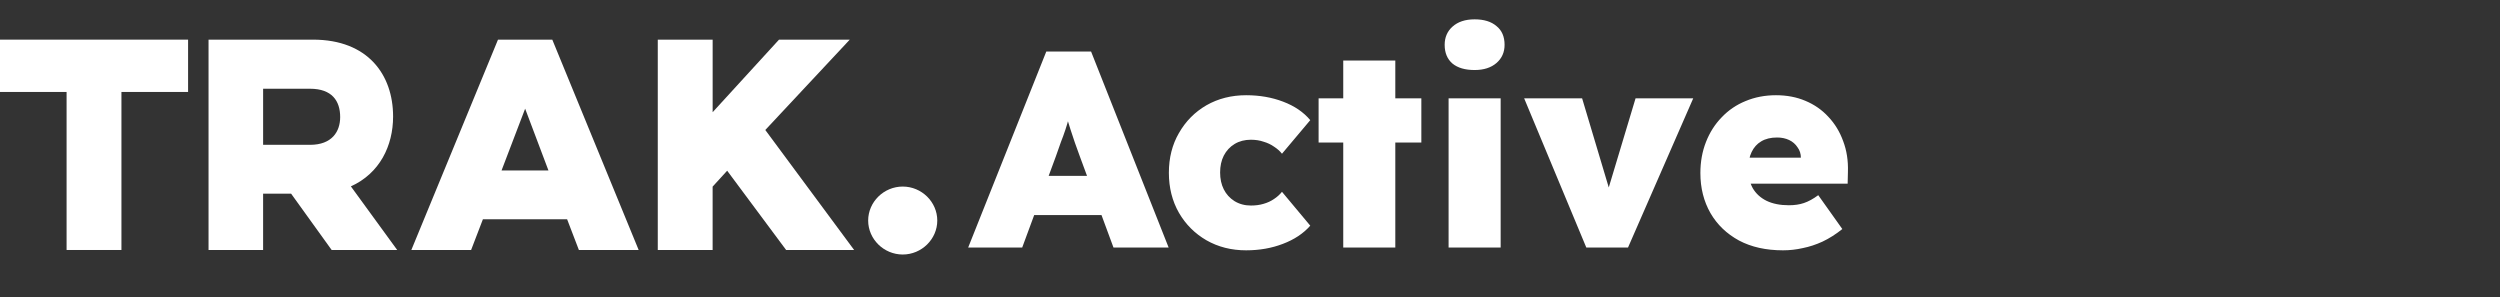 <?xml version="1.0" encoding="UTF-8"?> <svg xmlns="http://www.w3.org/2000/svg" width="202" height="24" viewBox="0 0 202 24" fill="none"><rect x="0" y="0" width="202" height="24" fill="#333333" stroke="none"/><path d="M-0.004 3.203L15.197 3.203L15.197 7.43L9.812 7.43L9.812 20.199L5.38 20.199L5.38 7.43L-0.004 7.43L-0.004 3.203Z" fill="white"></path><path d="M25.292 3.203C29.724 3.203 31.762 6.036 31.762 9.414C31.762 11.789 30.676 14.011 28.35 15.058L32.095 20.2L26.799 20.2L23.52 15.646L21.259 15.646L21.259 20.2L16.85 20.2L16.85 3.203L25.292 3.203ZM21.26 7.169L21.26 11.702L25.049 11.702C26.822 11.702 27.486 10.634 27.486 9.458C27.486 8.15 26.822 7.17 25.049 7.17L21.26 7.17L21.26 7.169Z" fill="white"></path><path d="M44.625 3.203L51.604 20.199L46.774 20.199L45.822 17.715L39.019 17.715L38.066 20.199L33.236 20.199L40.238 3.203L44.625 3.203ZM42.431 8.781L40.526 13.771L44.314 13.771L42.431 8.781Z" fill="white"></path><path d="M53.15 3.203L57.582 3.203L57.582 9.065L62.944 3.203L68.661 3.203L61.836 10.503L69.014 20.199L63.519 20.199L58.755 13.793L57.58 15.079L57.58 20.199L53.148 20.199L53.148 3.203L53.15 3.203Z" fill="white"></path><path d="M72.941 15.074C74.47 15.074 75.732 16.317 75.732 17.82C75.732 19.322 74.469 20.565 72.941 20.565C71.412 20.565 70.148 19.322 70.148 17.82C70.148 16.317 71.412 15.074 72.941 15.074Z" fill="white"></path><path d="M78.228 20L84.54 4.165H88.159L94.426 20H89.969L87.255 12.648C87.104 12.241 86.968 11.864 86.847 11.517C86.727 11.17 86.614 10.831 86.508 10.499C86.403 10.167 86.297 9.828 86.191 9.481C86.101 9.134 86.018 8.757 85.942 8.35L86.666 8.327C86.576 8.765 86.478 9.157 86.372 9.504C86.282 9.85 86.184 10.182 86.078 10.499C85.973 10.816 85.852 11.147 85.716 11.494C85.596 11.841 85.46 12.226 85.309 12.648L82.594 20H78.228ZM81.305 17.376L82.64 14.209H89.969L91.213 17.376H81.305ZM100.688 20.226C99.497 20.226 98.426 19.955 97.476 19.412C96.541 18.869 95.802 18.13 95.259 17.195C94.716 16.245 94.445 15.166 94.445 13.96C94.445 12.754 94.716 11.683 95.259 10.748C95.802 9.798 96.541 9.051 97.476 8.508C98.426 7.965 99.497 7.694 100.688 7.694C101.774 7.694 102.77 7.867 103.675 8.214C104.594 8.561 105.326 9.059 105.869 9.707L103.584 12.422C103.418 12.211 103.207 12.022 102.951 11.856C102.694 11.675 102.408 11.54 102.091 11.449C101.789 11.344 101.45 11.291 101.073 11.291C100.575 11.291 100.138 11.404 99.761 11.63C99.384 11.856 99.09 12.173 98.879 12.58C98.683 12.972 98.585 13.425 98.585 13.937C98.585 14.45 98.683 14.903 98.879 15.295C99.075 15.687 99.361 16.003 99.738 16.245C100.13 16.486 100.575 16.607 101.073 16.607C101.45 16.607 101.789 16.561 102.091 16.471C102.408 16.381 102.687 16.252 102.928 16.087C103.184 15.921 103.403 15.725 103.584 15.498L105.869 18.235C105.311 18.869 104.572 19.359 103.652 19.706C102.747 20.053 101.759 20.226 100.688 20.226ZM108.534 20V4.889H112.741V20H108.534ZM106.543 11.517V7.943H114.845V11.517H106.543ZM117.046 20V7.943H121.253V20H117.046ZM119.149 5.658C118.38 5.658 117.785 5.484 117.362 5.138C116.94 4.776 116.729 4.27 116.729 3.622C116.729 3.019 116.94 2.529 117.362 2.152C117.8 1.759 118.395 1.563 119.149 1.563C119.904 1.563 120.492 1.744 120.914 2.106C121.351 2.453 121.57 2.958 121.57 3.622C121.57 4.225 121.351 4.715 120.914 5.092C120.477 5.469 119.888 5.658 119.149 5.658ZM128.173 20L123.151 7.943H127.834L130.526 16.946L129.44 16.969L132.154 7.943H136.814L131.544 20H128.173ZM144.064 20.226C142.692 20.226 141.508 19.962 140.512 19.434C139.517 18.892 138.748 18.153 138.205 17.218C137.662 16.267 137.391 15.189 137.391 13.983C137.391 13.078 137.541 12.241 137.843 11.472C138.145 10.703 138.567 10.039 139.11 9.481C139.653 8.908 140.294 8.471 141.033 8.169C141.787 7.852 142.609 7.694 143.498 7.694C144.373 7.694 145.165 7.845 145.874 8.146C146.598 8.448 147.216 8.878 147.729 9.436C148.257 9.994 148.656 10.65 148.928 11.404C149.214 12.158 149.342 12.987 149.312 13.892L149.29 14.842H139.789L139.268 12.739H145.919L145.512 13.191V12.761C145.512 12.429 145.421 12.143 145.24 11.902C145.074 11.645 144.848 11.449 144.562 11.313C144.275 11.178 143.951 11.11 143.589 11.11C143.076 11.11 142.646 11.215 142.3 11.426C141.968 11.623 141.711 11.909 141.53 12.286C141.349 12.663 141.259 13.116 141.259 13.643C141.259 14.247 141.38 14.767 141.621 15.204C141.877 15.642 142.247 15.981 142.729 16.222C143.227 16.463 143.83 16.584 144.539 16.584C145.007 16.584 145.414 16.524 145.761 16.403C146.123 16.282 146.507 16.071 146.914 15.77L148.86 18.507C148.332 18.929 147.797 19.269 147.254 19.525C146.726 19.766 146.198 19.94 145.67 20.045C145.142 20.166 144.607 20.226 144.064 20.226Z" fill="white"></path></svg> 